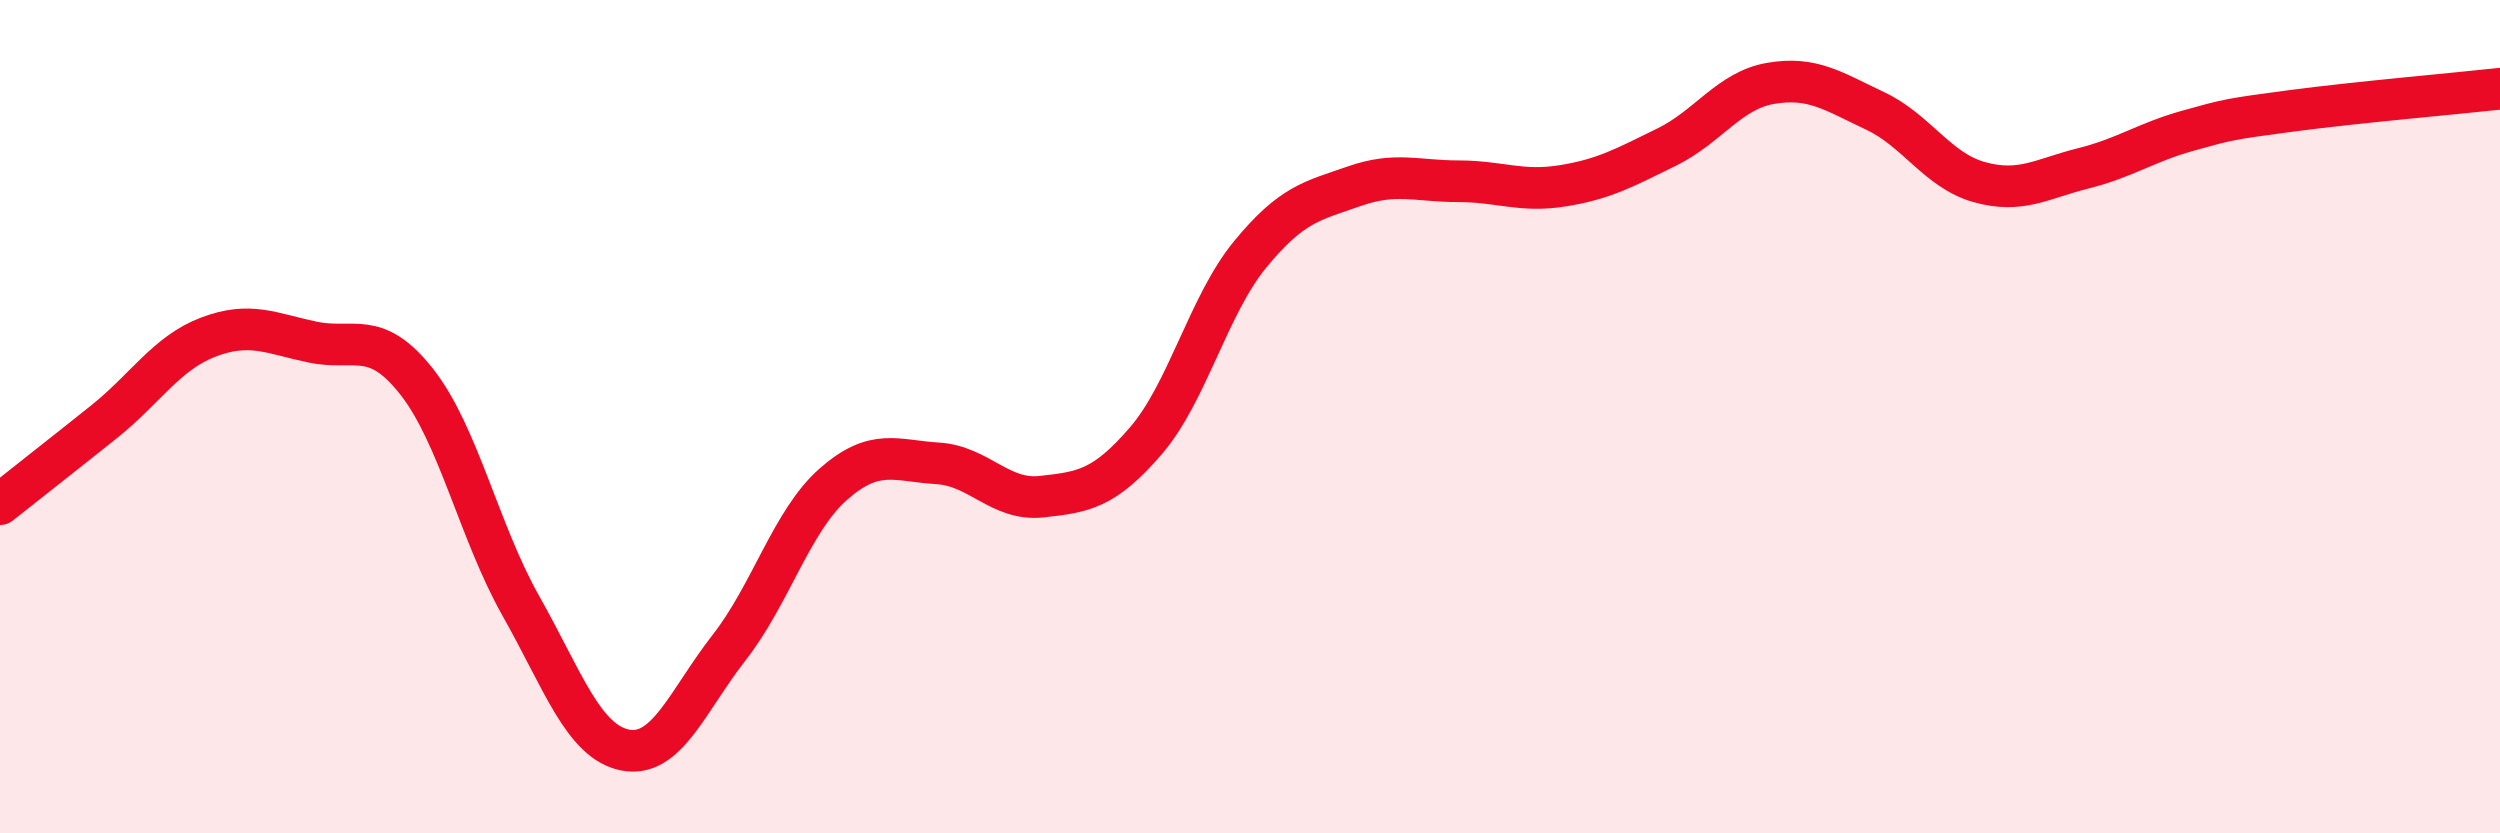 
    <svg width="60" height="20" viewBox="0 0 60 20" xmlns="http://www.w3.org/2000/svg">
      <path
        d="M 0,12.1 C 0.5,11.7 1.5,10.92 2.5,10.12 C 3.5,9.32 4,8.47 5,8.09 C 6,7.71 6.5,8 7.5,8.21 C 8.5,8.42 9,7.89 10,9.16 C 11,10.43 11.5,12.77 12.5,14.54 C 13.5,16.31 14,17.8 15,18 C 16,18.2 16.5,16.82 17.5,15.54 C 18.5,14.26 19,12.5 20,11.62 C 21,10.74 21.5,11.06 22.5,11.12 C 23.5,11.18 24,12.03 25,11.92 C 26,11.81 26.5,11.74 27.5,10.58 C 28.5,9.42 29,7.33 30,6.11 C 31,4.89 31.5,4.82 32.5,4.47 C 33.5,4.12 34,4.35 35,4.35 C 36,4.35 36.5,4.62 37.5,4.46 C 38.5,4.3 39,4.02 40,3.53 C 41,3.04 41.5,2.17 42.5,2 C 43.5,1.83 44,2.19 45,2.66 C 46,3.13 46.5,4.09 47.5,4.37 C 48.5,4.65 49,4.29 50,4.04 C 51,3.79 51.5,3.42 52.5,3.14 C 53.5,2.86 53.5,2.86 55,2.66 C 56.5,2.46 59,2.24 60,2.13L60 20L0 20Z"
        fill="#EB0A25"
        opacity="0.1"
        stroke-linecap="round"
        stroke-linejoin="round"
      />
      <path
        d="M 0,12.1 C 0.5,11.7 1.5,10.92 2.5,10.12 C 3.5,9.32 4,8.47 5,8.09 C 6,7.71 6.5,8 7.5,8.21 C 8.5,8.42 9,7.89 10,9.16 C 11,10.43 11.5,12.77 12.5,14.54 C 13.5,16.31 14,17.8 15,18 C 16,18.2 16.5,16.82 17.5,15.54 C 18.5,14.26 19,12.5 20,11.62 C 21,10.74 21.5,11.06 22.5,11.12 C 23.5,11.18 24,12.03 25,11.92 C 26,11.81 26.5,11.74 27.5,10.58 C 28.5,9.42 29,7.33 30,6.11 C 31,4.89 31.5,4.82 32.5,4.47 C 33.5,4.12 34,4.35 35,4.35 C 36,4.35 36.5,4.62 37.5,4.46 C 38.5,4.3 39,4.02 40,3.53 C 41,3.04 41.5,2.17 42.5,2 C 43.5,1.83 44,2.19 45,2.66 C 46,3.13 46.5,4.09 47.5,4.37 C 48.5,4.65 49,4.29 50,4.04 C 51,3.79 51.5,3.42 52.5,3.14 C 53.5,2.86 53.5,2.86 55,2.66 C 56.5,2.46 59,2.24 60,2.13"
        stroke="#EB0A25"
        stroke-width="1"
        fill="none"
        stroke-linecap="round"
        stroke-linejoin="round"
      />
    </svg>
  